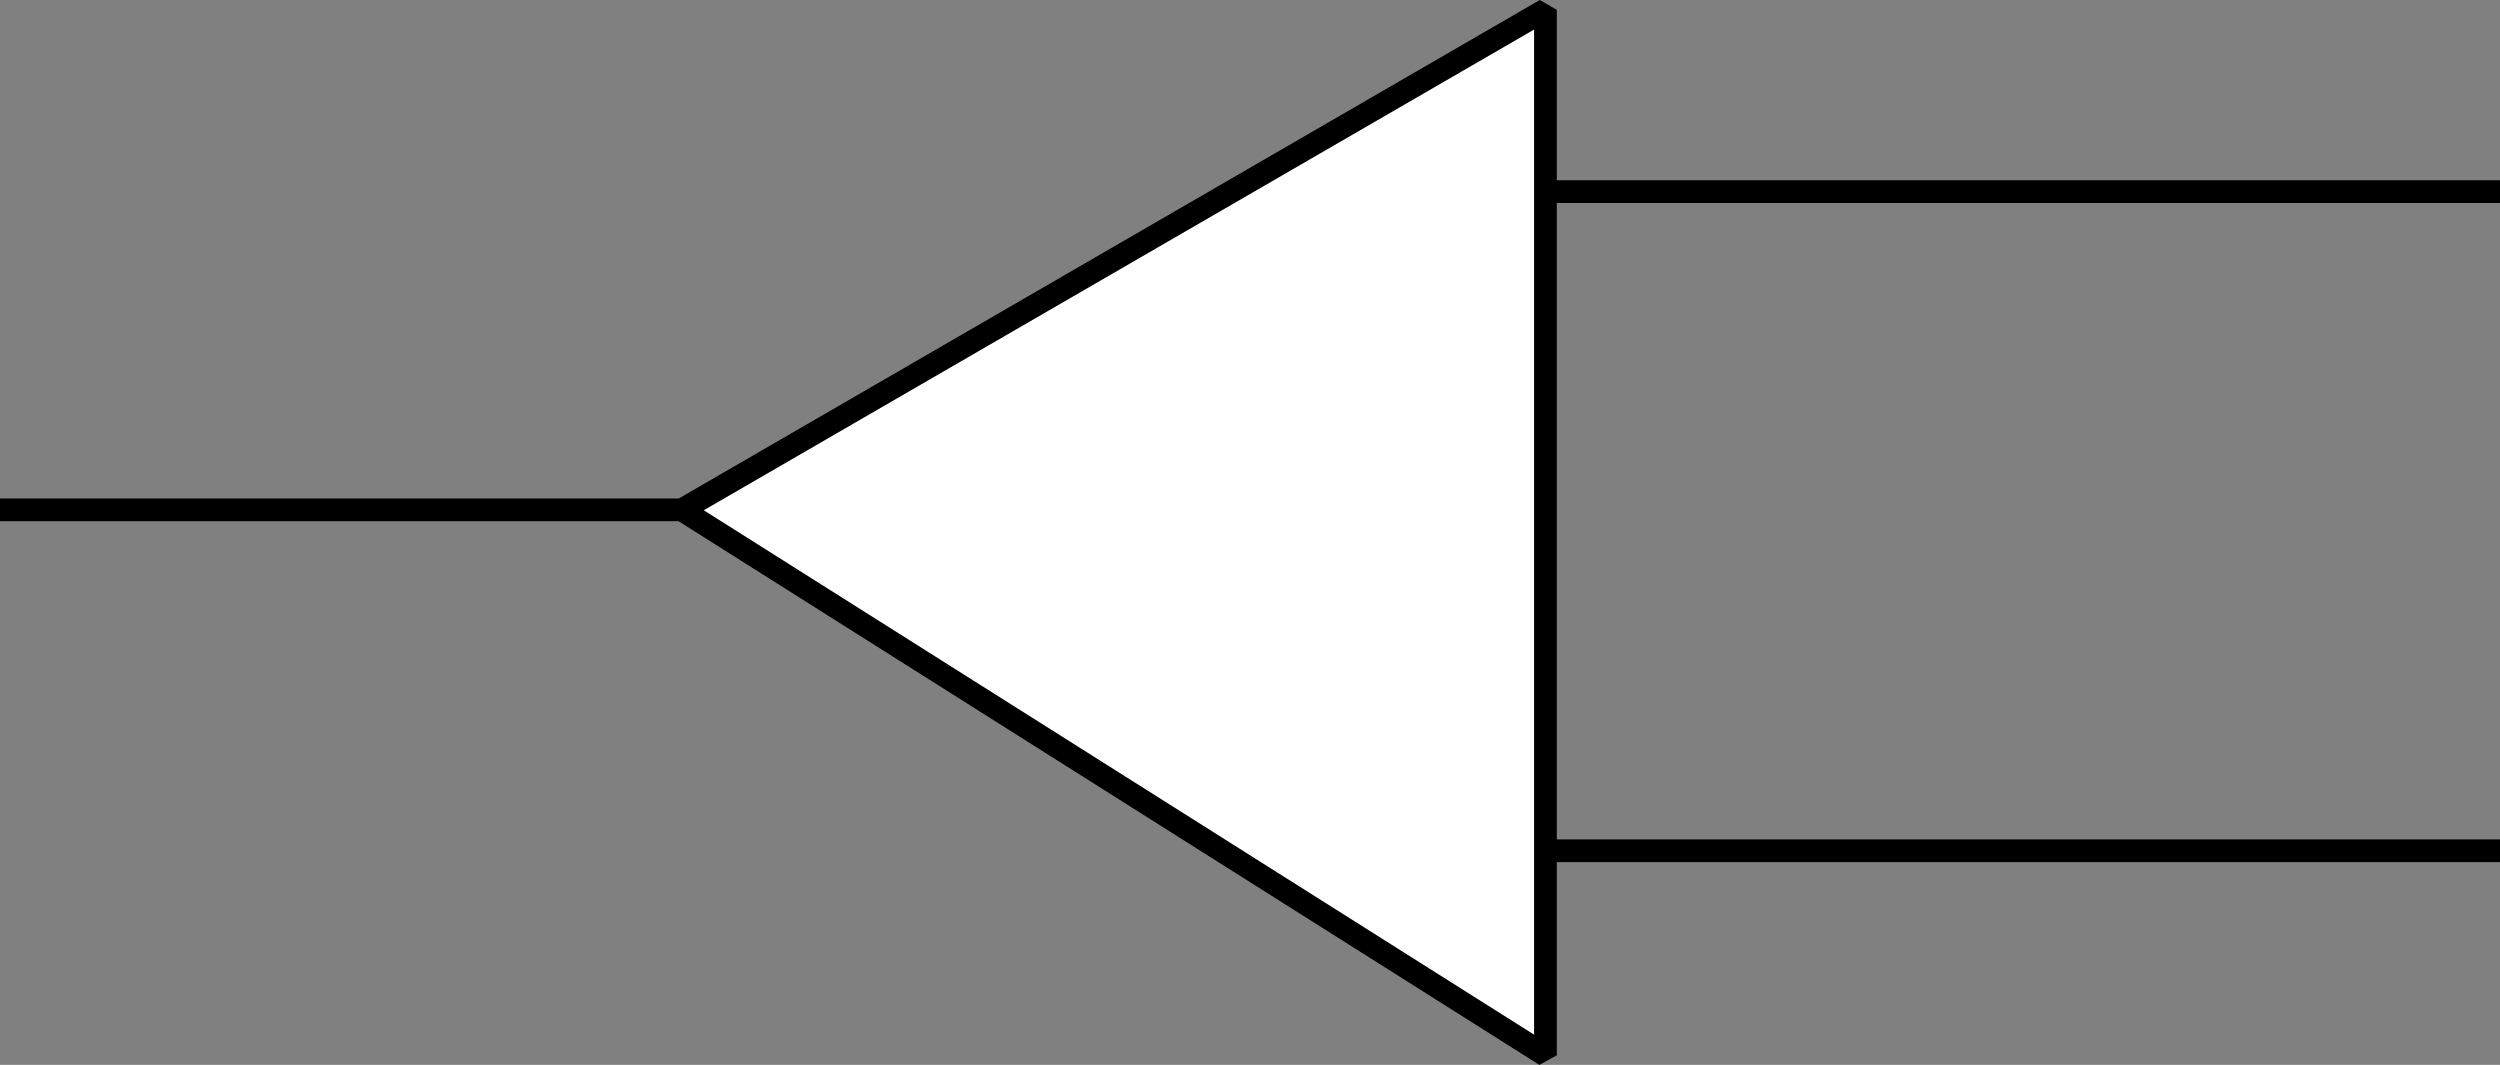 <svg width="110" height="46.855" version="1.2" xmlns="http://www.w3.org/2000/svg"><rect width="100%" height="100%" fill="#808080" stroke="none"/><path vector-effect="non-scaling-stroke" d="m30 22.433 38-22v46l-38-24m38 15h42m-42-29h42m-110 14h30" fill="#fff" stroke="#000" fill-rule="evenodd" stroke-miterlimit="2" font-family="'Sans Serif'" font-size="12.5" font-weight="400"/></svg>
